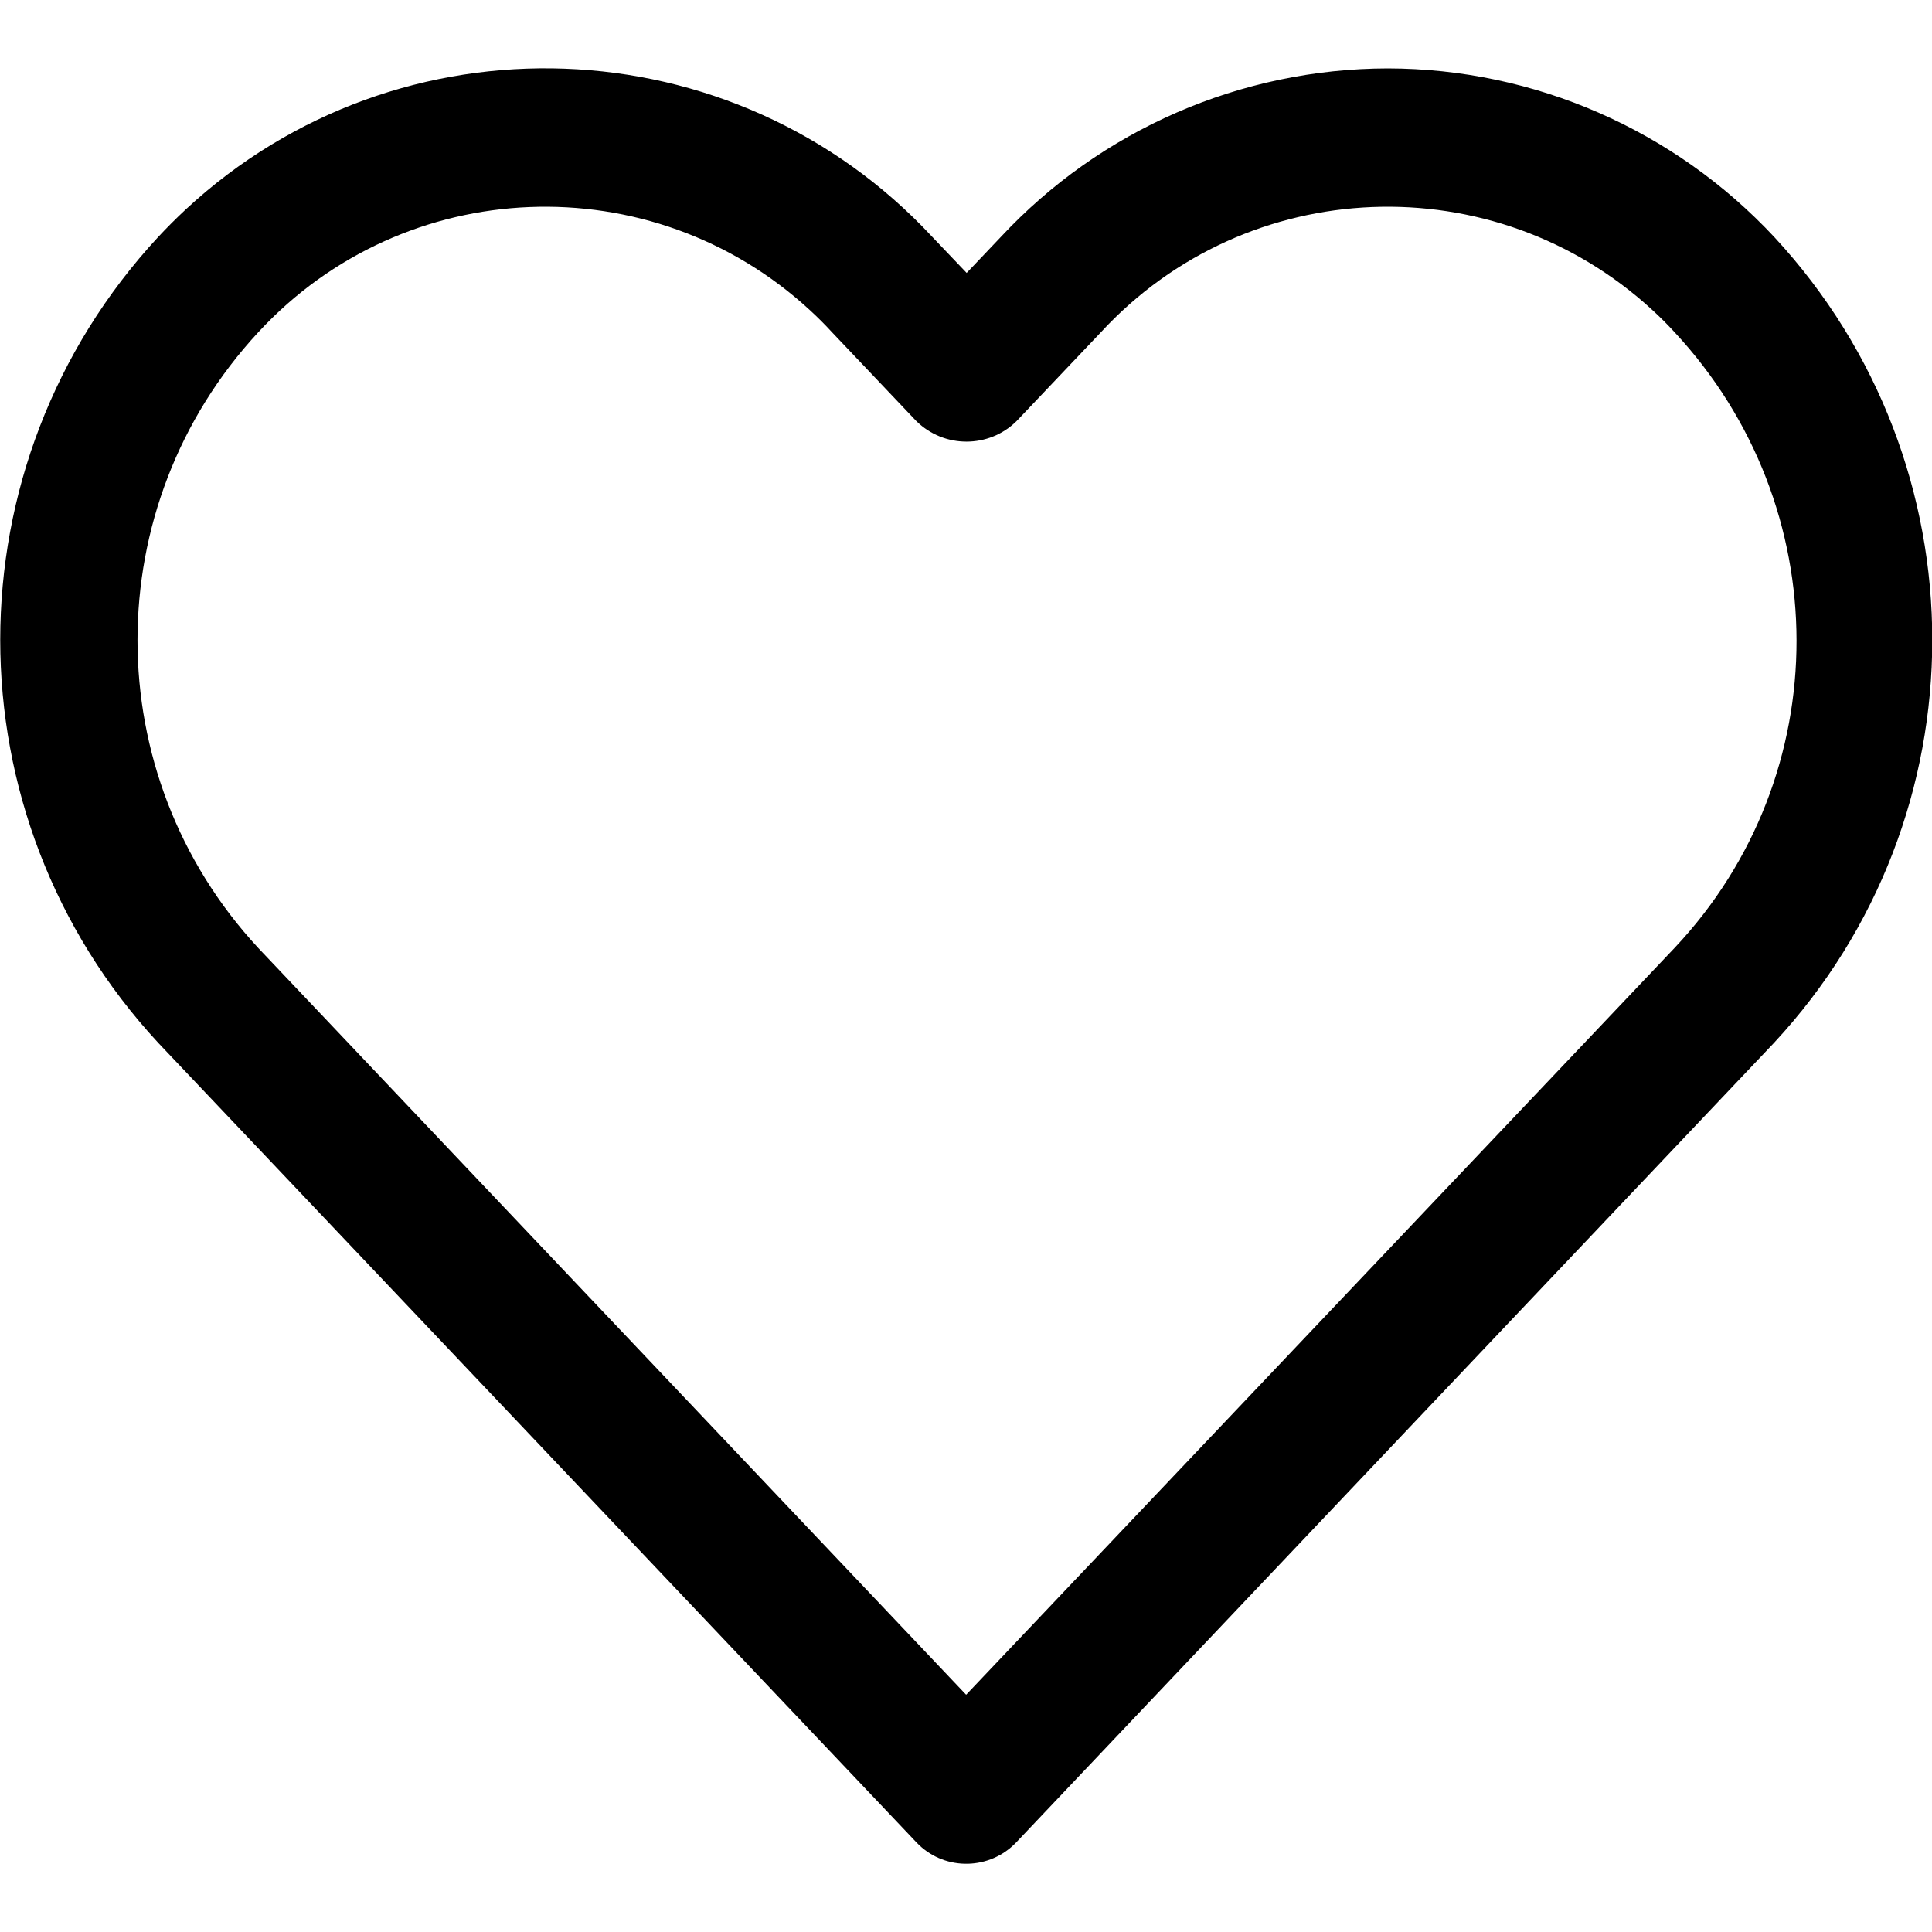 <?xml version="1.0" encoding="utf-8"?>
<!-- Generator: Adobe Illustrator 18.0.0, SVG Export Plug-In . SVG Version: 6.00 Build 0)  -->
<!DOCTYPE svg PUBLIC "-//W3C//DTD SVG 1.1//EN" "http://www.w3.org/Graphics/SVG/1.1/DTD/svg11.dtd">
<svg version="1.1" id="Layer_1" xmlns="http://www.w3.org/2000/svg" xmlns:xlink="http://www.w3.org/1999/xlink" x="0px" y="0px"
	 viewBox="0 0 1500 1500" enable-background="new 0 0 1500 1500" xml:space="preserve">
<g>
	<g>
		<path d="M1377.7,184.2c-77.7-83.3-186.3-130.9-300.2-131.1c-114,0.2-222.8,47.5-300.5,130.9l-26.5,27.9L723.9,184
			C569.7,18.1,310.1,8.5,144.1,162.7c-7.4,6.9-14.5,14-21.3,21.3c-163.5,176.5-163.5,449.1,0,625.6l588.6,620.7
			c20.3,21.6,54.4,22.3,75.7,2c0.7-0.7,1.5-1.5,2-2l588.3-620.7C1541.1,633.4,1541.1,360.7,1377.7,184.2z M1300,736.1L1300,736.1
			l-549.9,579.7L200.5,736c-125-134.8-125-343.1,0-478C314,135,505.7,127.4,628.8,240.8c5.9,5.4,11.8,11.3,17.2,17.2l65.4,68.9
			c21.6,21.3,56.4,21.3,77.9,0l65.4-68.9c113.5-123,305.1-130.6,428.3-17.2c5.9,5.4,11.8,11.3,17.2,17.2
			C1425.9,393.1,1426.9,601.6,1300,736.1z"/>
	</g>
</g>
</svg>

